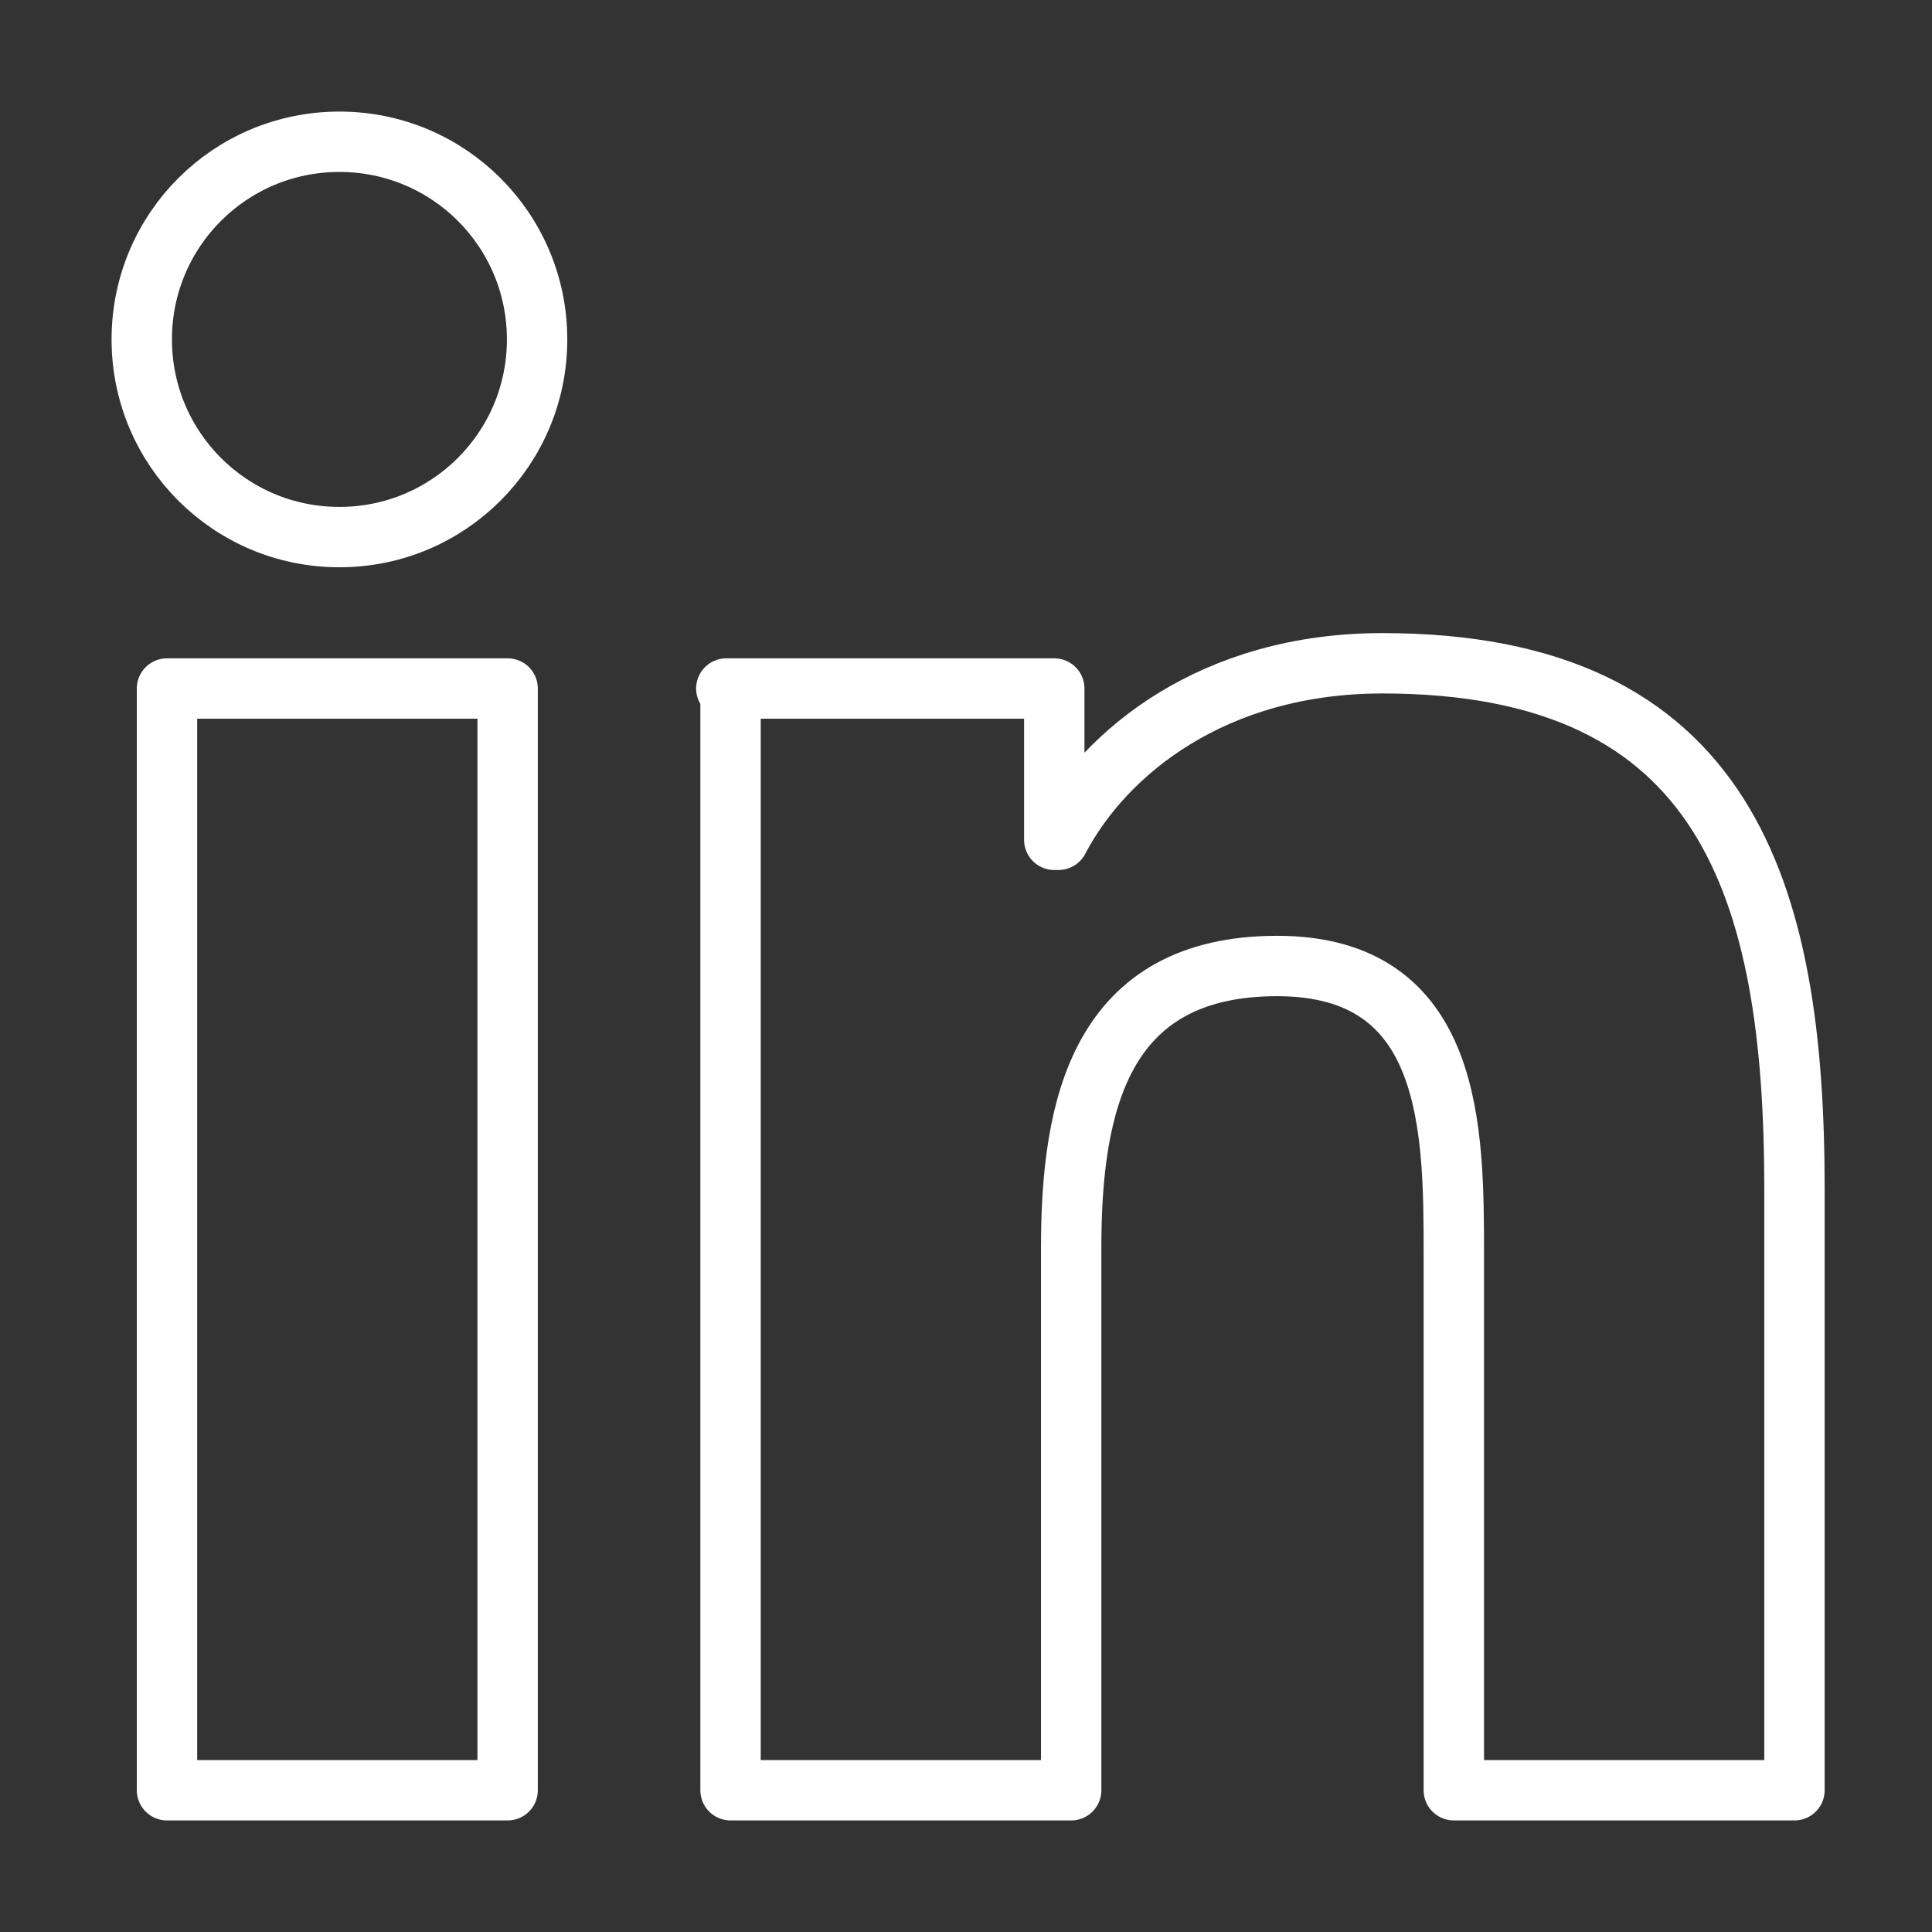 <svg width="16" height="16" viewBox="0 0 16 16" fill="none" xmlns="http://www.w3.org/2000/svg">
<rect x="0" y="0" width="16" height="16" fill="#333333" stroke="none"/>
<path d="M1.383 5.702H4.204V14.826H1.383V5.702ZM2.811 1.174C3.716 1.174 4.448 1.905 4.448 2.811C4.448 3.716 3.716 4.448 2.811 4.448C1.905 4.448 1.174 3.716 1.174 2.811C1.174 1.905 1.905 1.174 2.811 1.174Z" stroke="white" stroke-width="0.5" stroke-linecap="round" stroke-linejoin="round"/>
<path d="M6.015 5.702H8.731V6.955H8.766C9.149 6.224 10.055 5.493 11.448 5.493C14.303 5.493 14.861 7.373 14.861 9.846V14.826H12.04V10.403C12.04 9.358 12.04 8 10.577 8C9.114 8 8.871 9.149 8.871 10.333V14.826H6.05V5.702H6.015Z" stroke="white" stroke-width="0.5" stroke-linecap="round" stroke-linejoin="round"/>
</svg>
